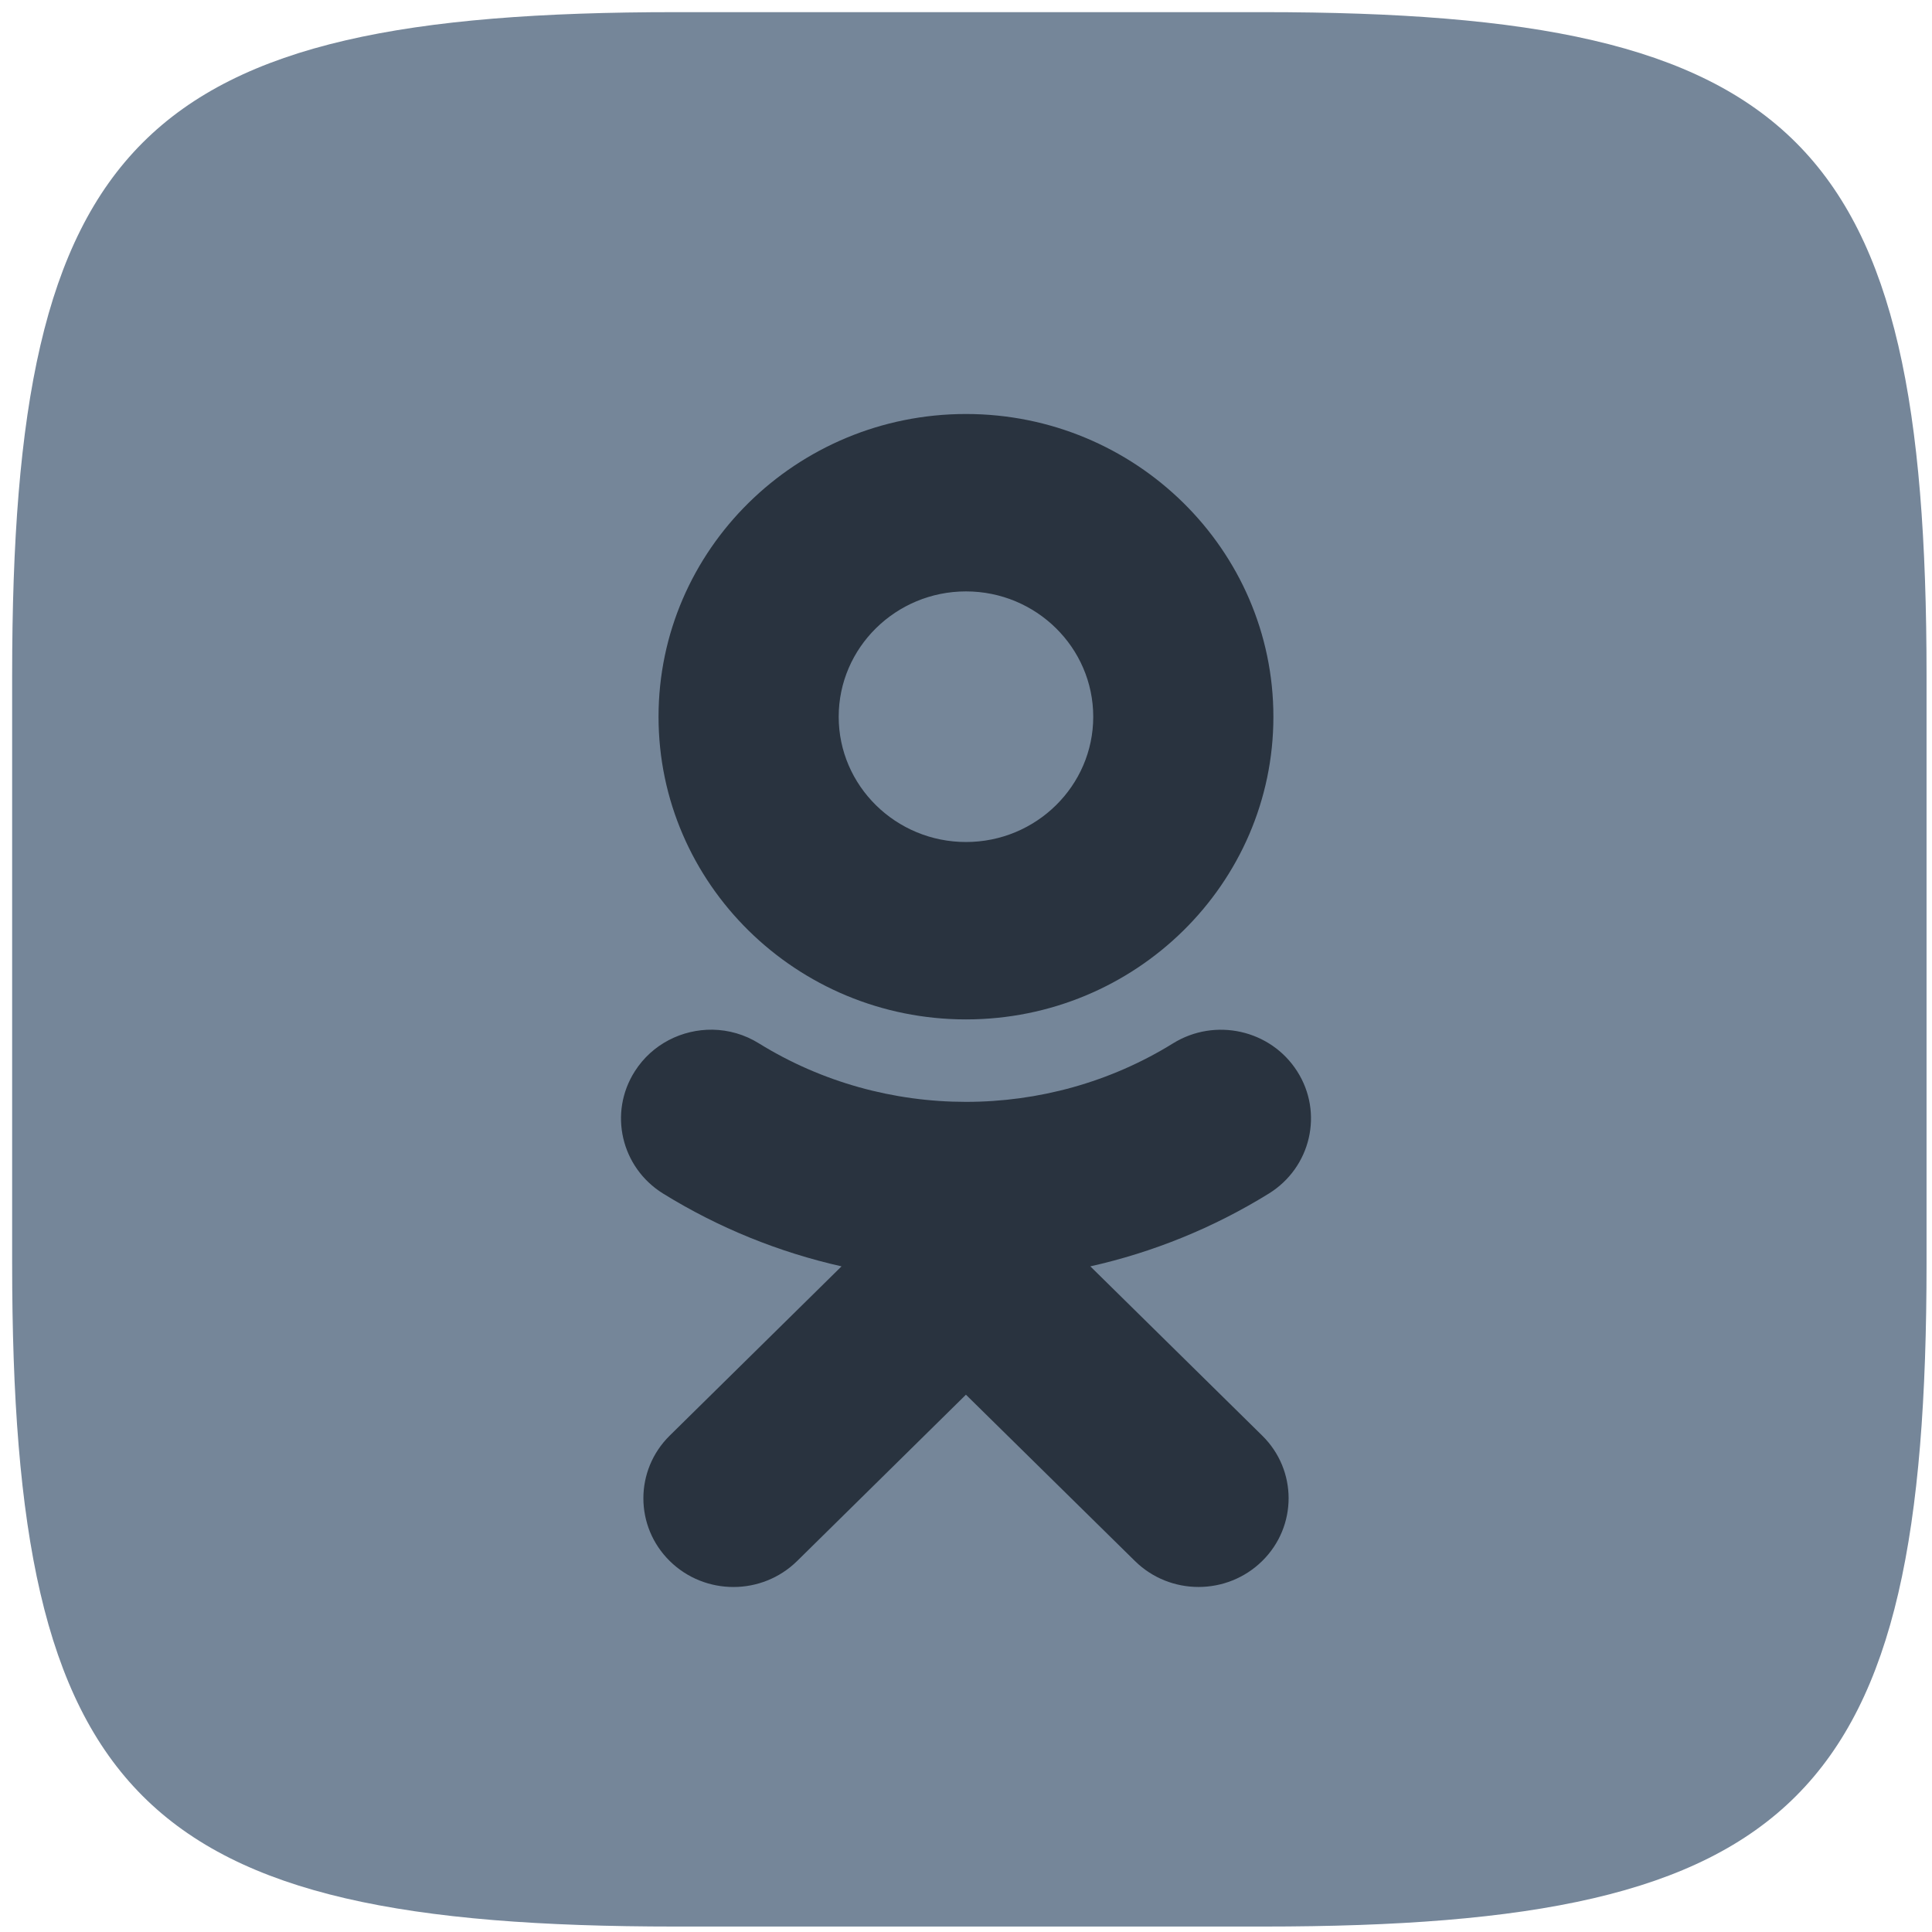 <svg width="28" height="28" viewBox="0 0 28 28" fill="none" xmlns="http://www.w3.org/2000/svg">
<path fill-rule="evenodd" clip-rule="evenodd" d="M9.79 0.176H18.307C26.081 0.176 27.921 2.016 27.921 9.79V18.307C27.921 26.081 26.081 27.921 18.307 27.921H9.79C2.016 27.921 0.176 26.081 0.176 18.307V9.79C0.176 2.016 2.016 0.176 9.79 0.176Z" fill="#758699"/>
<path d="M14 6C11.543 6 9.544 7.968 9.544 10.388C9.544 12.807 11.543 14.774 14 14.774C16.457 14.774 18.455 12.807 18.455 10.388C18.455 7.968 16.457 6 14 6ZM14 8.571C15.017 8.571 15.844 9.386 15.844 10.388C15.844 11.389 15.017 12.203 14 12.203C12.983 12.203 12.155 11.389 12.155 10.388C12.155 9.386 12.983 8.571 14 8.571ZM10.327 14.923C9.886 14.917 9.452 15.131 9.201 15.525C8.816 16.127 9.001 16.92 9.61 17.298C10.415 17.796 11.29 18.149 12.196 18.353L9.706 20.806C9.197 21.308 9.197 22.122 9.707 22.624C9.962 22.875 10.296 23 10.63 23C10.964 23 11.298 22.874 11.553 22.623L13.999 20.213L16.448 22.623C16.957 23.125 17.783 23.125 18.293 22.623C18.803 22.121 18.803 21.307 18.293 20.806L15.802 18.353C16.709 18.15 17.584 17.796 18.389 17.298C18.999 16.92 19.184 16.126 18.799 15.525C18.415 14.924 17.61 14.743 16.999 15.122C15.175 16.252 12.824 16.251 11 15.122C10.79 14.991 10.558 14.927 10.327 14.923V14.923Z" fill="#29333F"/>
</svg>
